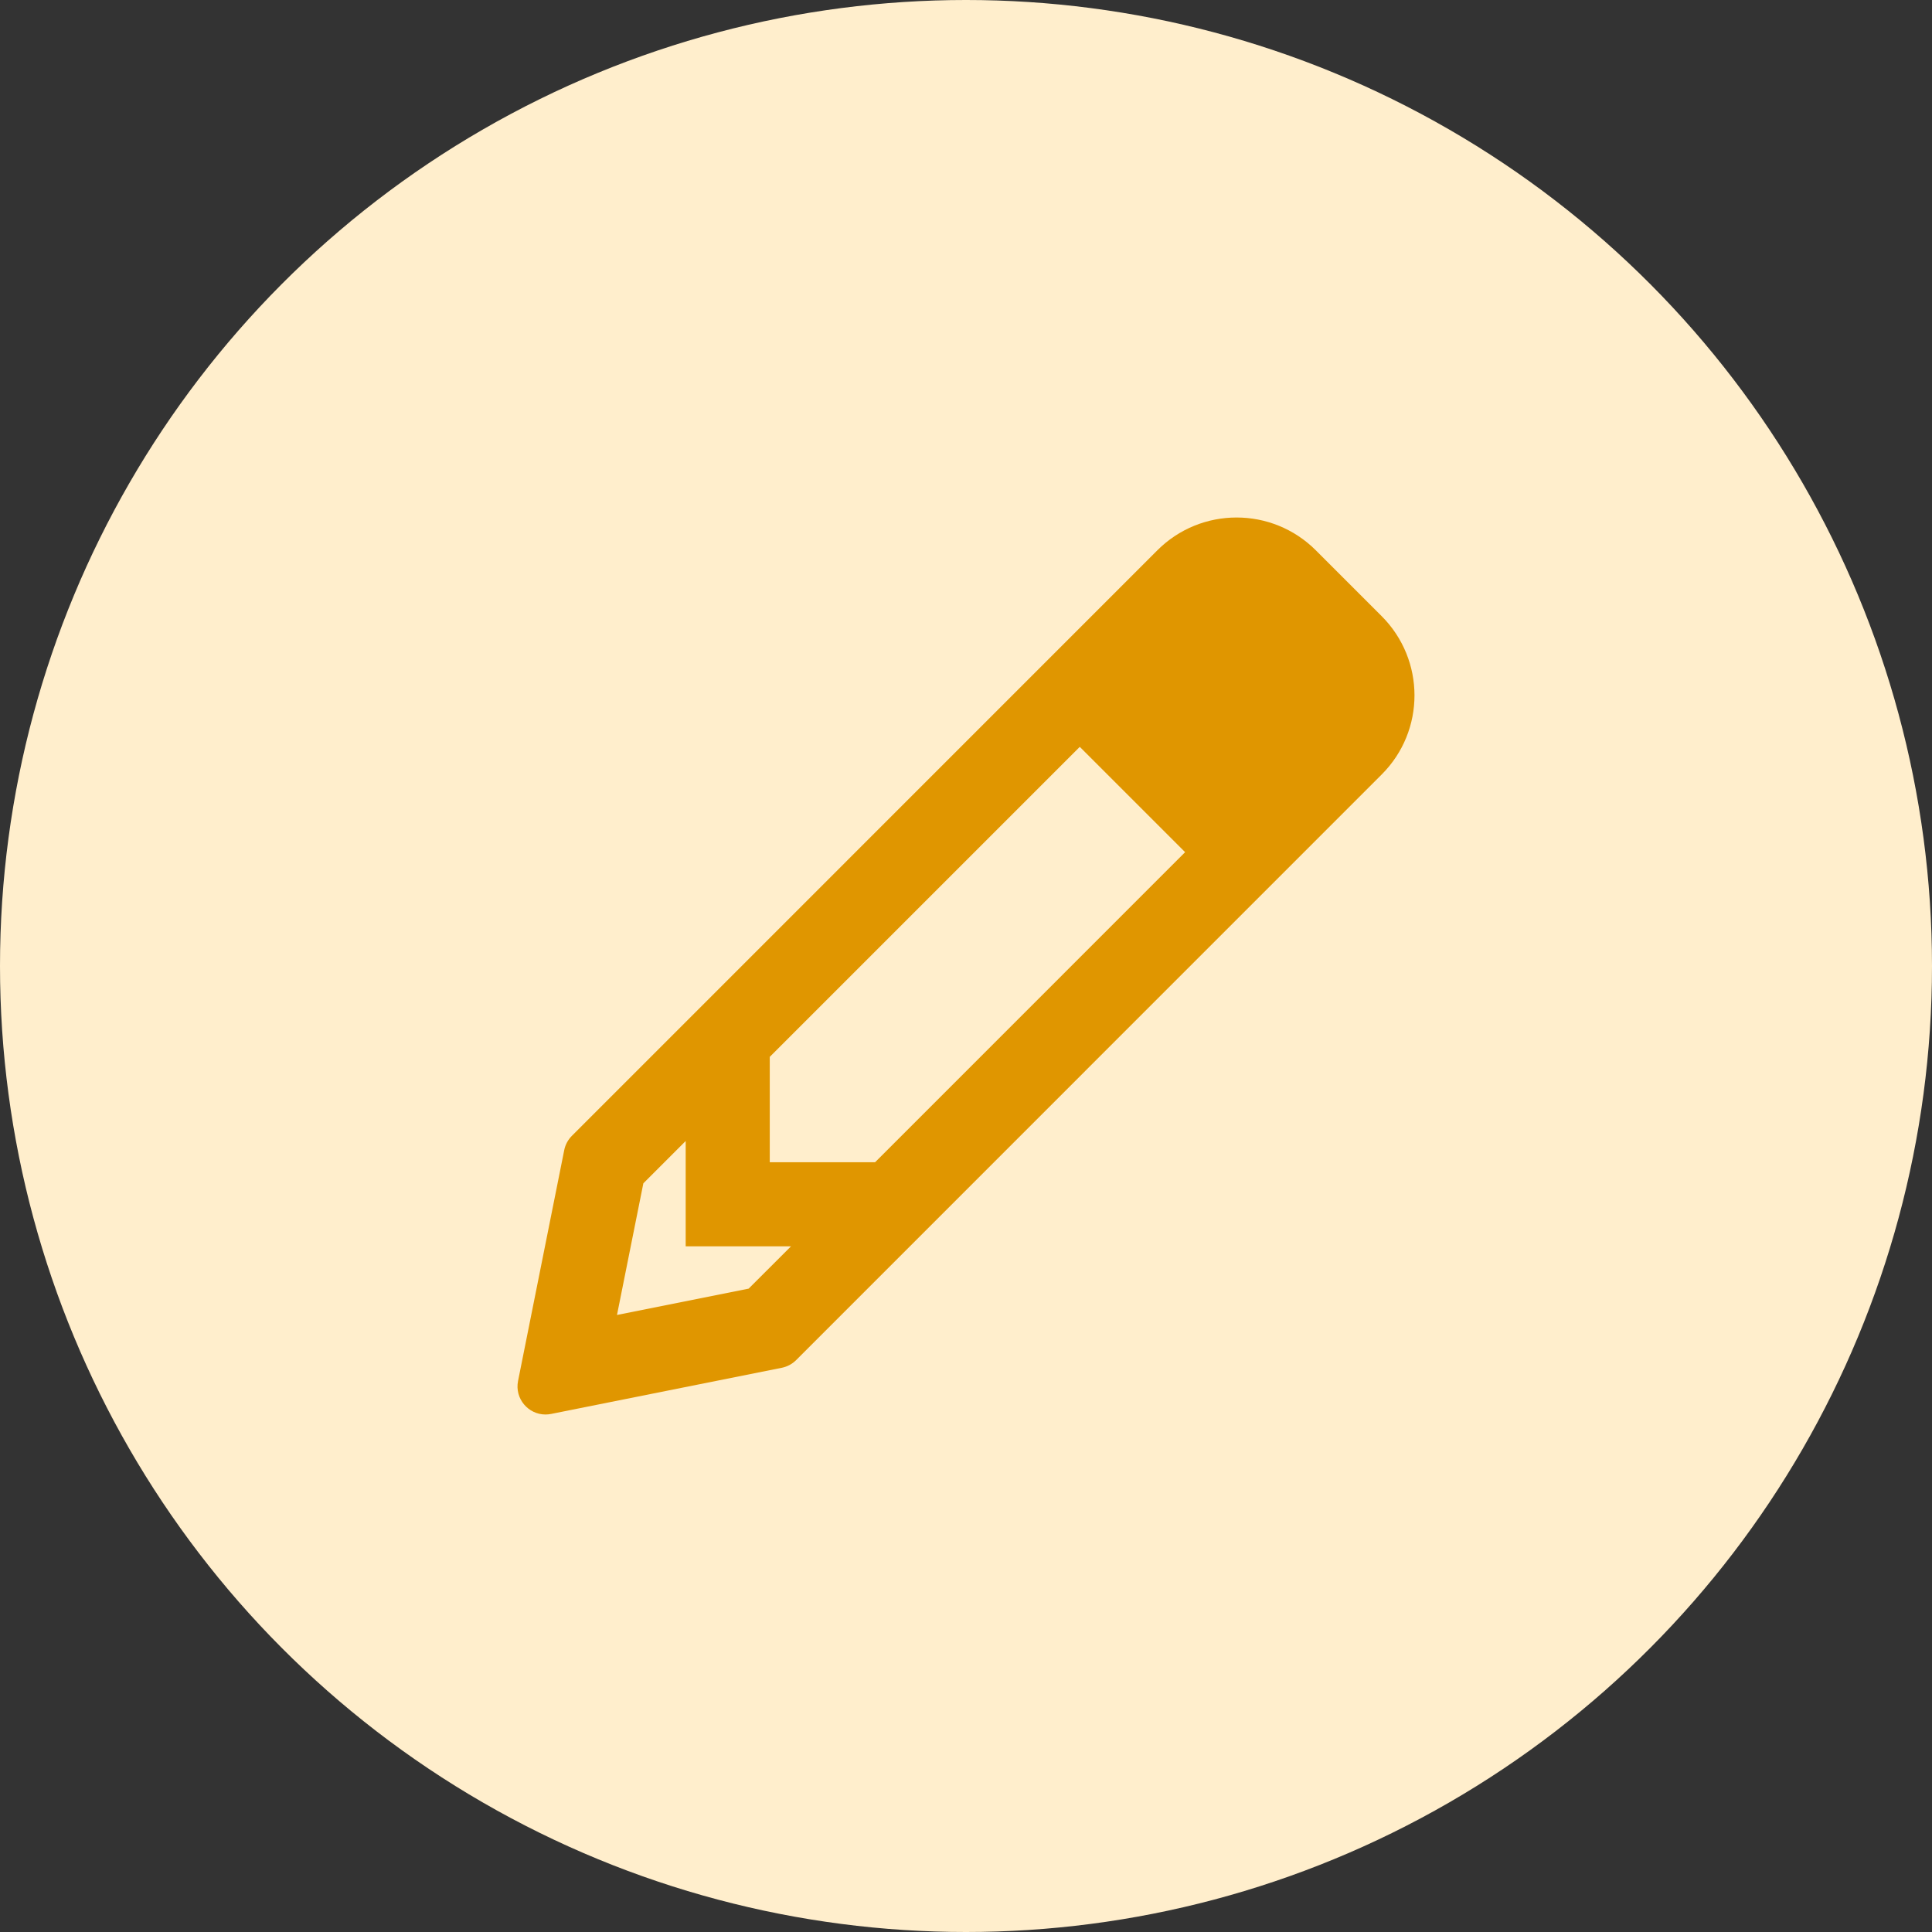 <svg width="56" height="56" viewBox="0 0 56 56" fill="none" xmlns="http://www.w3.org/2000/svg">
<rect x="0" y="0" width="56" height="56" fill="#333333" stroke="none"/>
<circle cx="28" cy="28" r="28" fill="#FFEECC"/>
<path d="M40.046 17.857L38.141 15.952C37.507 15.318 36.675 15 35.843 15C35.011 15 34.18 15.317 33.545 15.952L16.576 32.923C16.463 33.037 16.385 33.181 16.354 33.339L15.016 40.028C14.914 40.541 15.313 41 15.81 41C15.863 41 15.917 40.995 15.972 40.984L22.661 39.646C22.818 39.614 22.962 39.537 23.076 39.424C23.076 39.424 39.847 22.652 40.05 22.448C41.319 21.179 41.315 19.126 40.046 17.857ZM21.7 37.352L17.884 38.115L18.648 34.299L19.875 33.072V36.125H22.928L21.7 37.352ZM22.312 33.688V30.634L31.298 21.648L34.351 24.701L25.365 33.688H22.312Z" fill="#E09600"/>
</svg>
